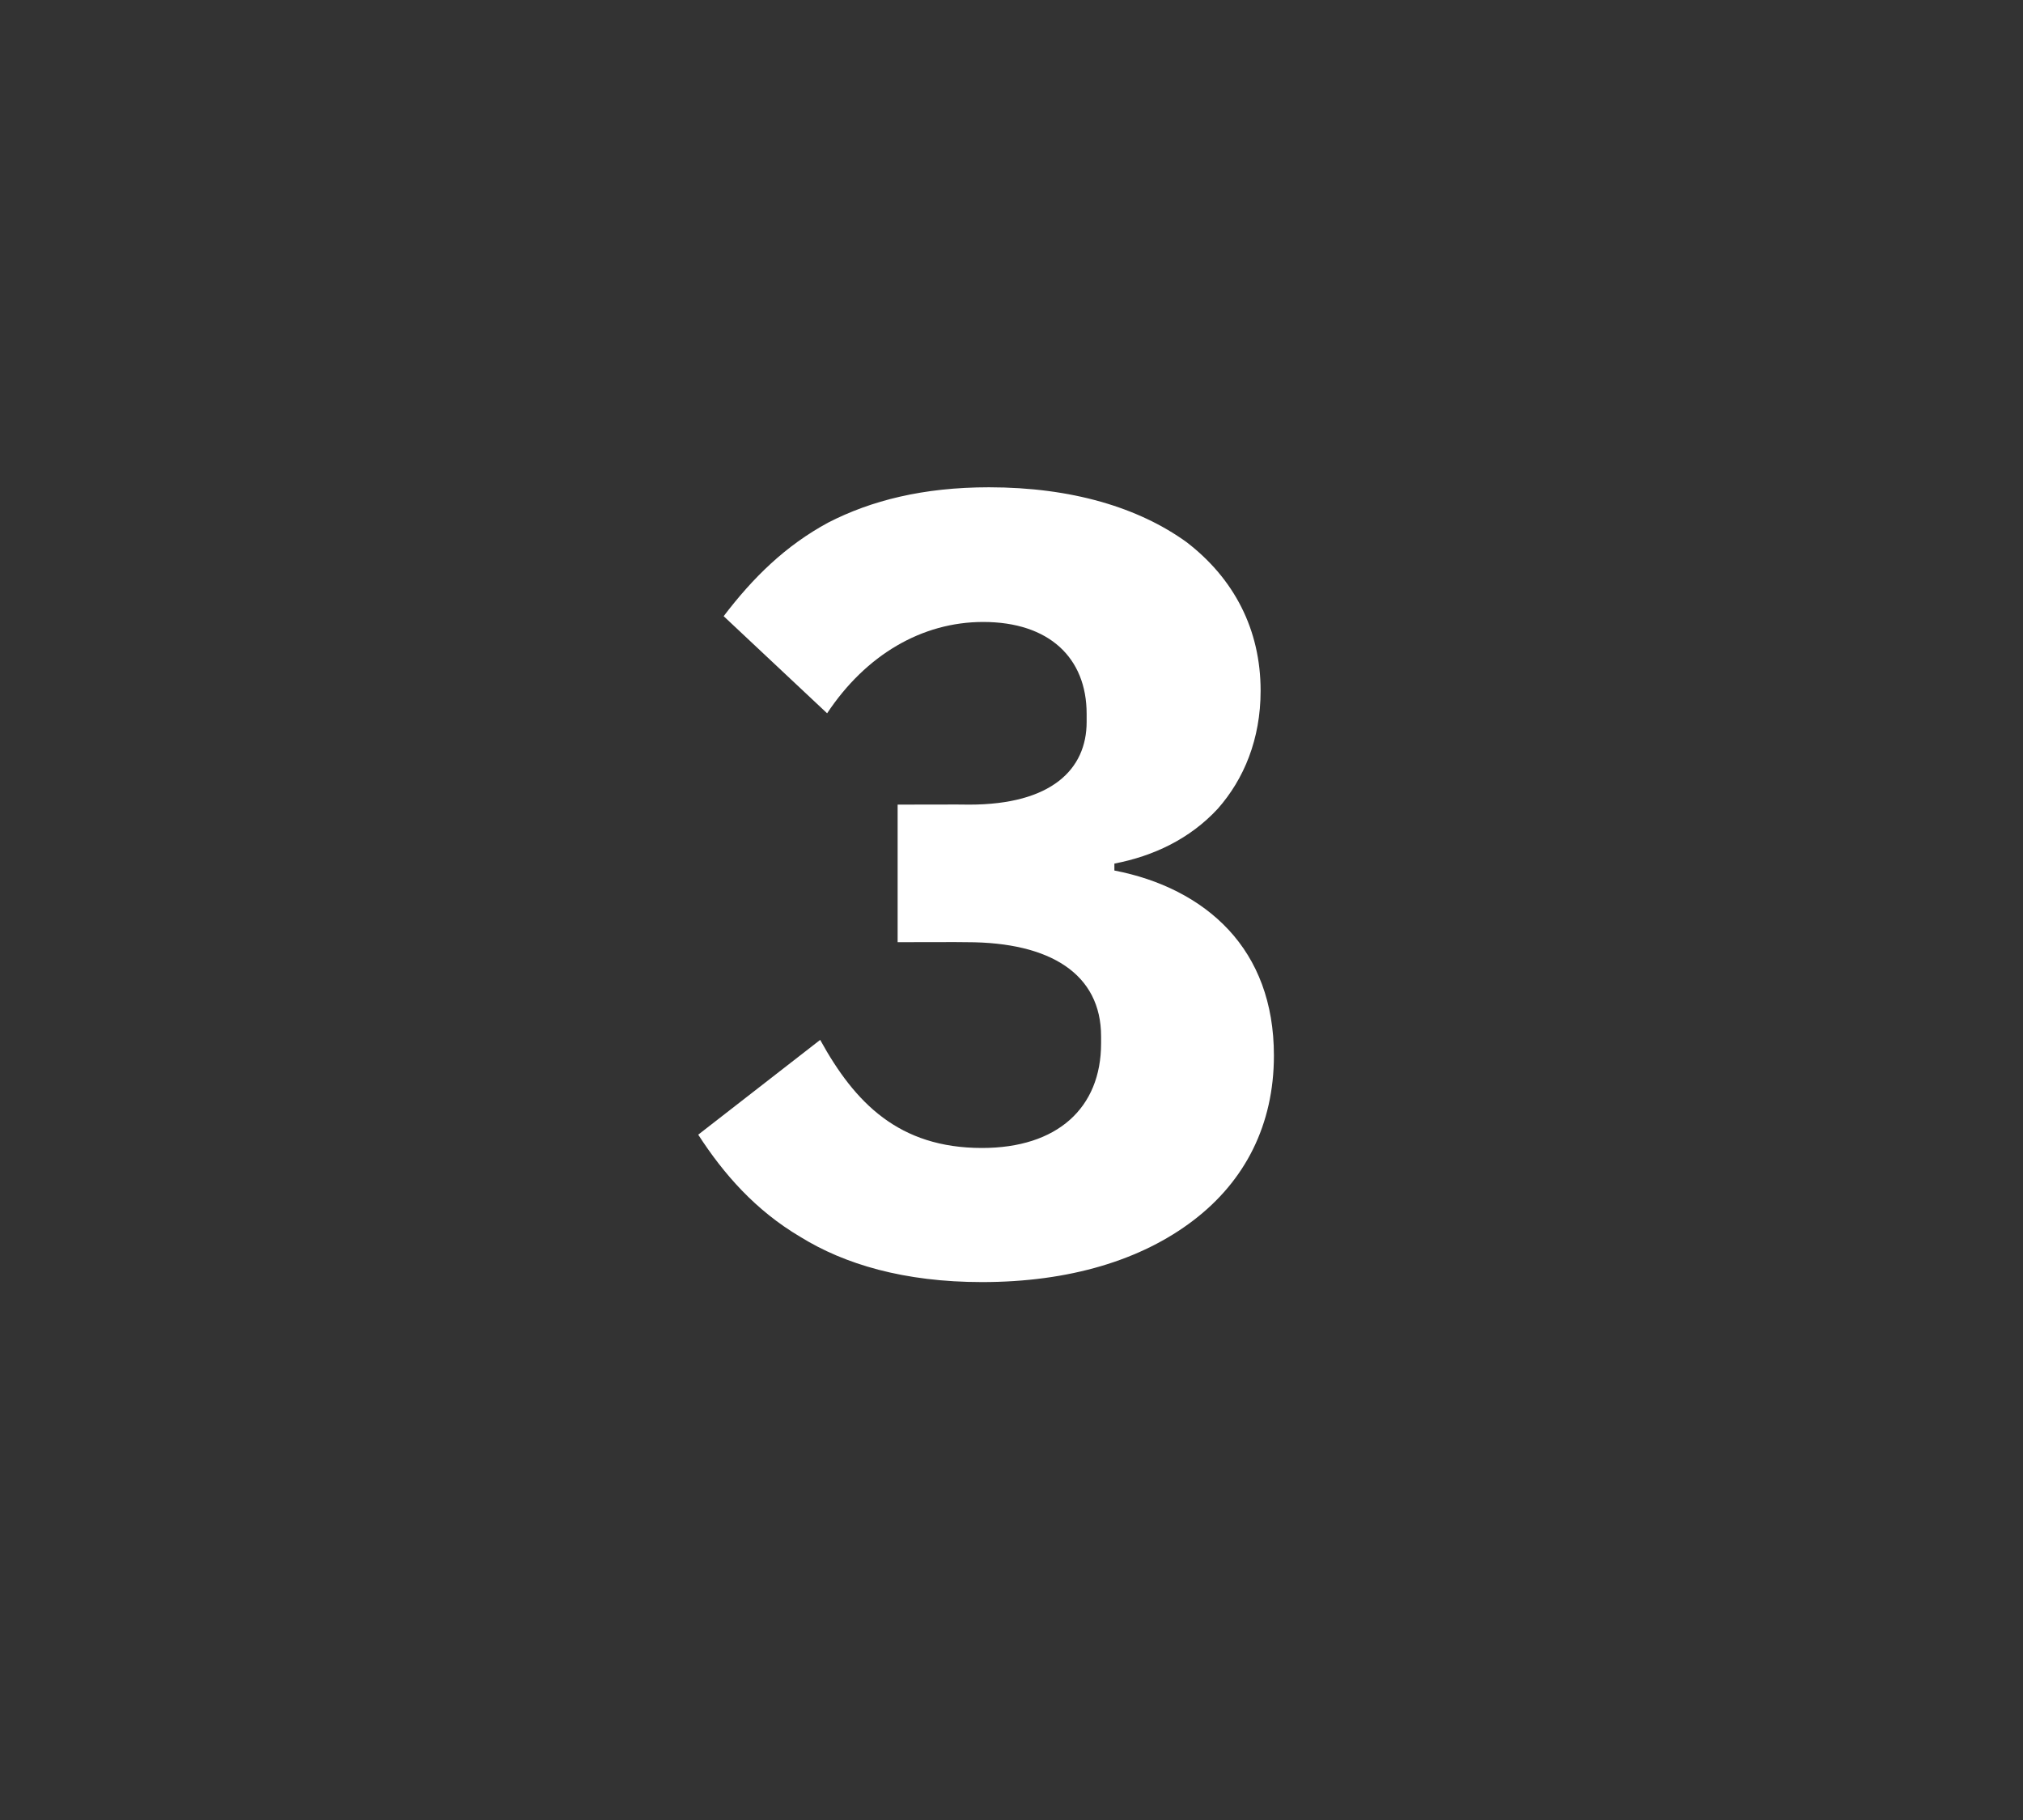 <?xml version="1.0" standalone="no"?><!DOCTYPE svg PUBLIC "-//W3C//DTD SVG 1.1//EN" "http://www.w3.org/Graphics/SVG/1.1/DTD/svg11.dtd"><svg xmlns="http://www.w3.org/2000/svg" version="1.1" width="350px" height="314.9px" viewBox="0 -71 350 314.9" style="top:-71px"><rect x="0" y="-71" width="350" height="314.9" fill="#333333" stroke="none"/>  <desc>3</desc>  <defs/>  <g id="Polygon169449">    <path d="M 155.3 68.2 L 155.3 92 C 155.3 92 167.27 91.96 167.3 92 C 181.7 92 190.5 97.5 190.5 108.3 C 190.5 108.3 190.5 109.5 190.5 109.5 C 190.5 120.7 182.9 127.6 169.9 127.6 C 155.5 127.6 147.9 119.8 141.9 108.9 C 141.9 108.9 120.8 125.3 120.8 125.3 C 125.2 132.1 130.7 138.4 138.5 143 C 146.1 147.7 156.4 150.8 169.9 150.8 C 185 150.8 197.5 147 206.5 140.1 C 215.4 133.3 220.4 123.6 220.4 111.6 C 220.4 102.4 217.5 95.2 212.6 89.9 C 207.6 84.5 200.6 81.1 192.8 79.6 C 192.8 79.6 192.8 78.4 192.8 78.4 C 199.6 77.1 205.9 74.1 210.7 68.9 C 215.2 63.8 218.1 56.9 218.1 48.5 C 218.1 37.9 213.5 29.1 205.3 22.8 C 197 16.8 185.4 13.3 171.1 13.3 C 159.7 13.3 150.7 15.6 143.3 19.4 C 135.9 23.4 130.3 28.9 125.2 35.6 C 125.2 35.6 143.1 52.4 143.1 52.4 C 149.8 42.3 159.5 36.6 170.1 36.6 C 181.5 36.6 188 42.8 188 52.5 C 188 52.5 188 53.9 188 53.9 C 188 62.1 181.9 68.2 167.7 68.2 C 167.65 68.16 155.3 68.2 155.3 68.2 Z " stroke="none" fill="#ffffff"/>  </g></svg>
